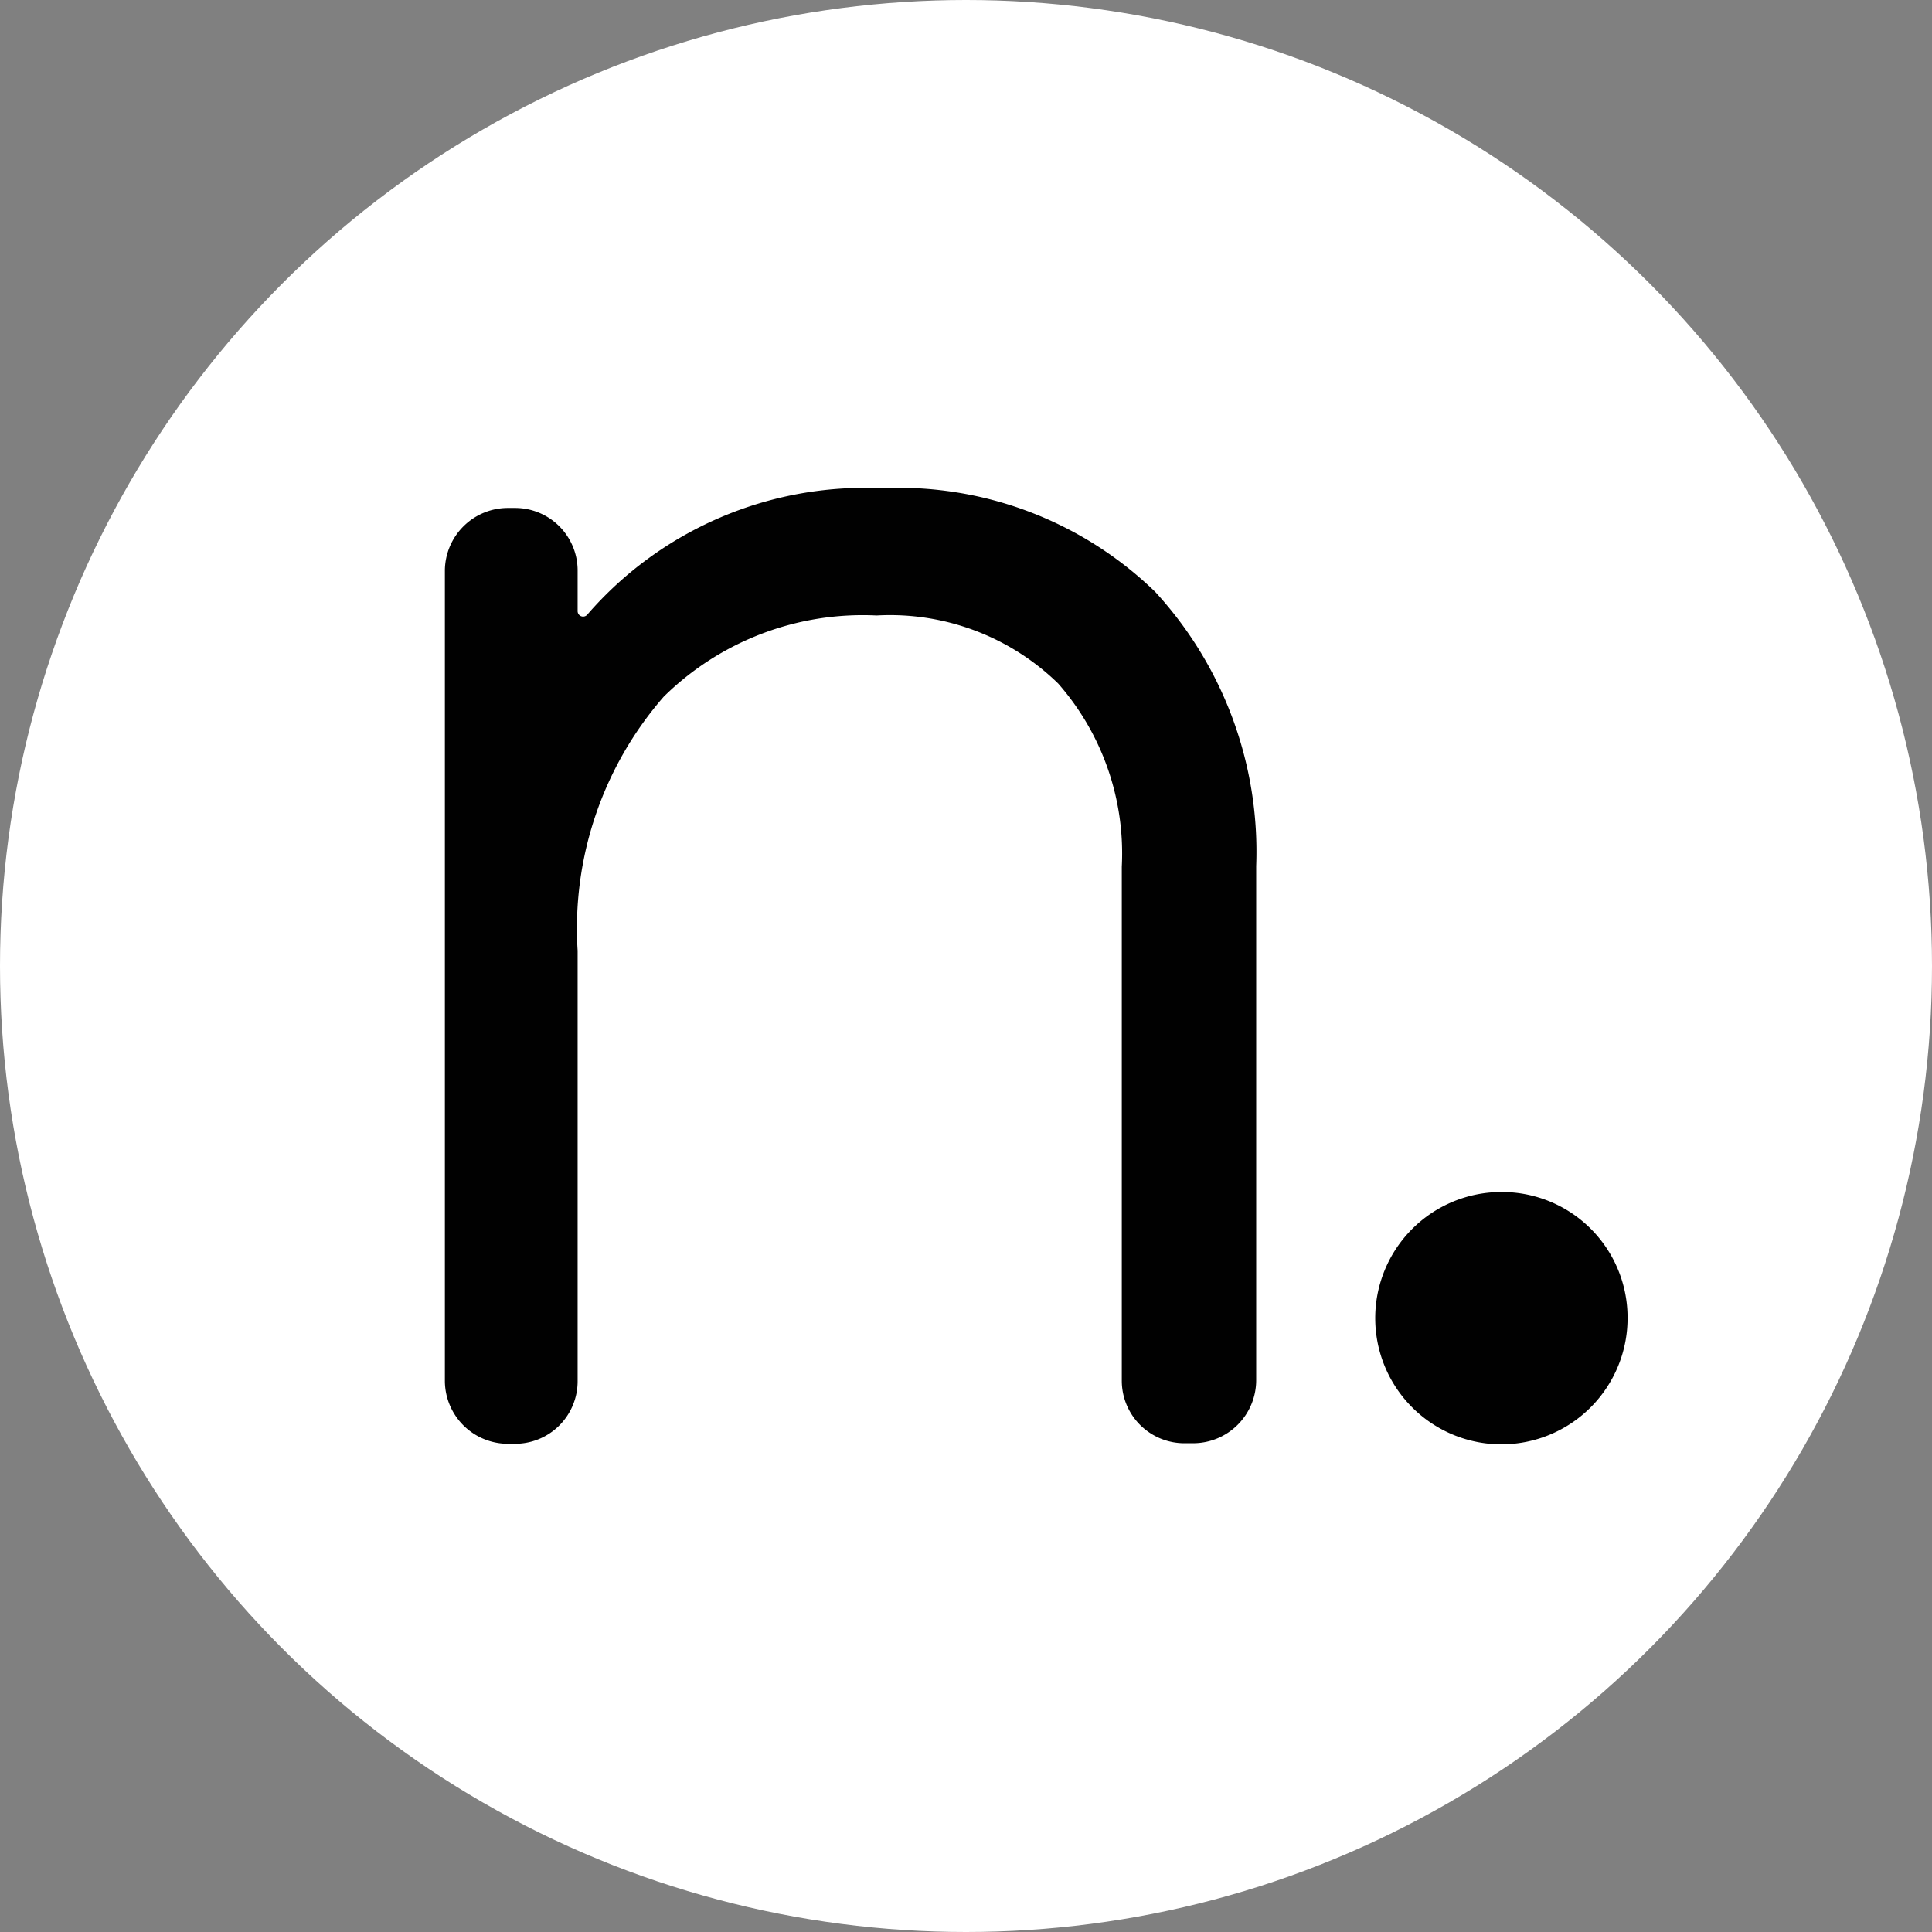 <svg xmlns="http://www.w3.org/2000/svg" viewBox="0 0 35.22 35.22"><rect x="0" y="0" width="35.22" height="35.22" fill="#808080" stroke="none"/><defs><style>.cls-1{fill:#fff;}.cls-2{fill:#010101;}</style></defs><g id="Layer_2" data-name="Layer 2"><g id="Layer_1-2" data-name="Layer 1"><circle class="cls-1" cx="17.61" cy="17.61" r="17.61"/><path class="cls-2" d="M10.15,9.64v3.09c.12-.23.25-.45.38-.65a6.23,6.23,0,0,1,5.53-2.8c3.93,0,6.4,2.57,6.4,6.52V25.94H20.78V15.8c0-3-1.75-5-4.85-5s-5.78,2.09-5.78,6.49v8.61H8.5V9.64Zm.38,1.5a.1.1,0,0,0,.18.06,6.69,6.69,0,0,1,5.35-2.3,6.72,6.72,0,0,1,5,1.89,7,7,0,0,1,1.84,5v9.38a1.15,1.15,0,0,1-1.15,1.14h-.15a1.14,1.14,0,0,1-1.15-1.14V15.8a4.7,4.7,0,0,0-1.16-3.34,4.39,4.39,0,0,0-3.31-1.24A5.17,5.17,0,0,0,12.1,12.7a6.43,6.43,0,0,0-1.57,4.63v7.85a1.14,1.14,0,0,1-1.15,1.14H9.27a1.15,1.15,0,0,1-1.16-1.14V10.39A1.15,1.15,0,0,1,9.27,9.26h.11a1.14,1.14,0,0,1,1.15,1.13Z"/><path class="cls-2" d="M29.67,24a2.3,2.3,0,1,1-2.3-2.27A2.29,2.29,0,0,1,29.67,24Z"/></g></g></svg>